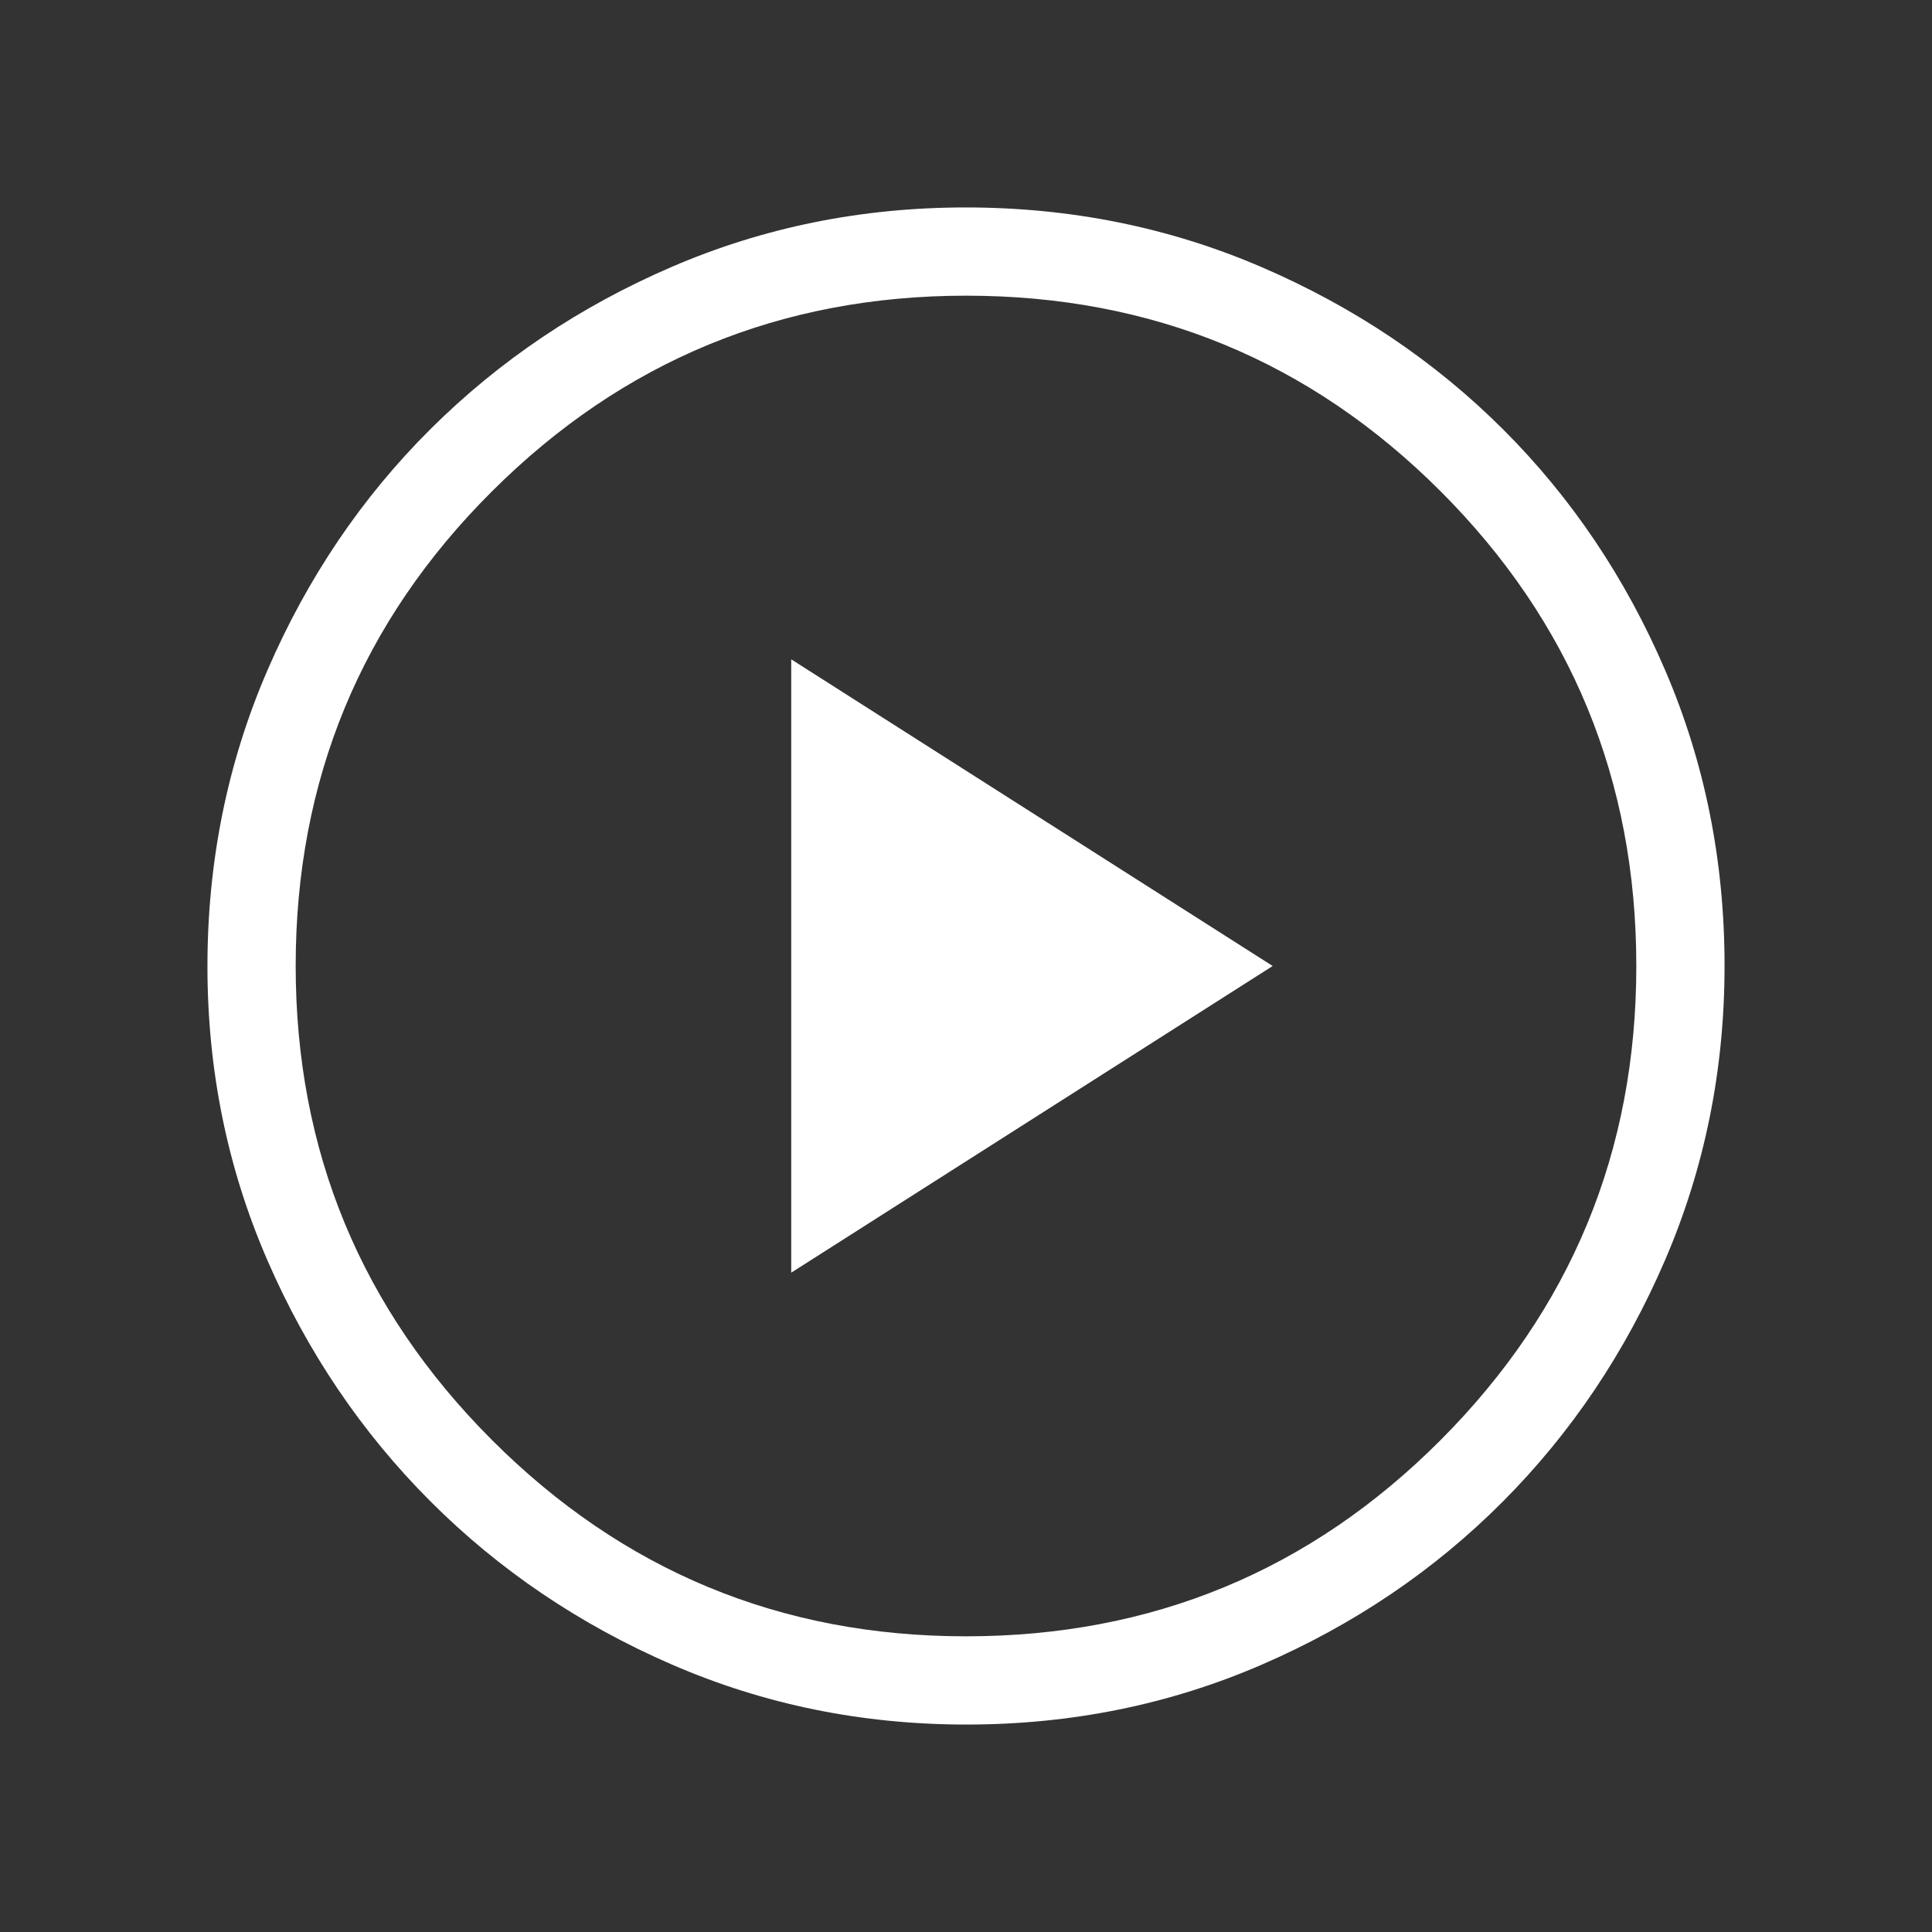 <svg xmlns="http://www.w3.org/2000/svg" height="48" viewBox="0 96 960 960" fill="white" width="48"><rect x="0" y="96" width="960" height="960" fill="#333333" stroke="none"/><path d="M393.154 728.384 632.384 576l-239.23-152.384v304.768Zm87.002 224.538q-77.601 0-146.322-29.825-68.722-29.824-119.96-81.095-51.238-51.27-81.017-119.799-29.779-68.528-29.779-146.047 0-78.216 29.825-147.13 29.824-68.914 81.095-119.902 51.27-50.988 119.799-80.517 68.528-29.529 146.047-29.529 78.216 0 147.136 29.693t119.902 80.595q50.982 50.902 80.511 119.623 29.529 68.721 29.529 146.855 0 77.601-29.575 146.322-29.574 68.722-80.595 119.96-51.02 51.238-119.741 81.017-68.721 29.779-146.855 29.779Zm-.202-43.845q138.623 0 235.873-97.512t97.25-235.519q0-138.623-97.205-235.873-97.204-97.25-235.826-97.25-138.007 0-235.565 97.205-97.558 97.204-97.558 235.826 0 138.007 97.512 235.565 97.512 97.558 235.519 97.558ZM480 576Z"/></svg>